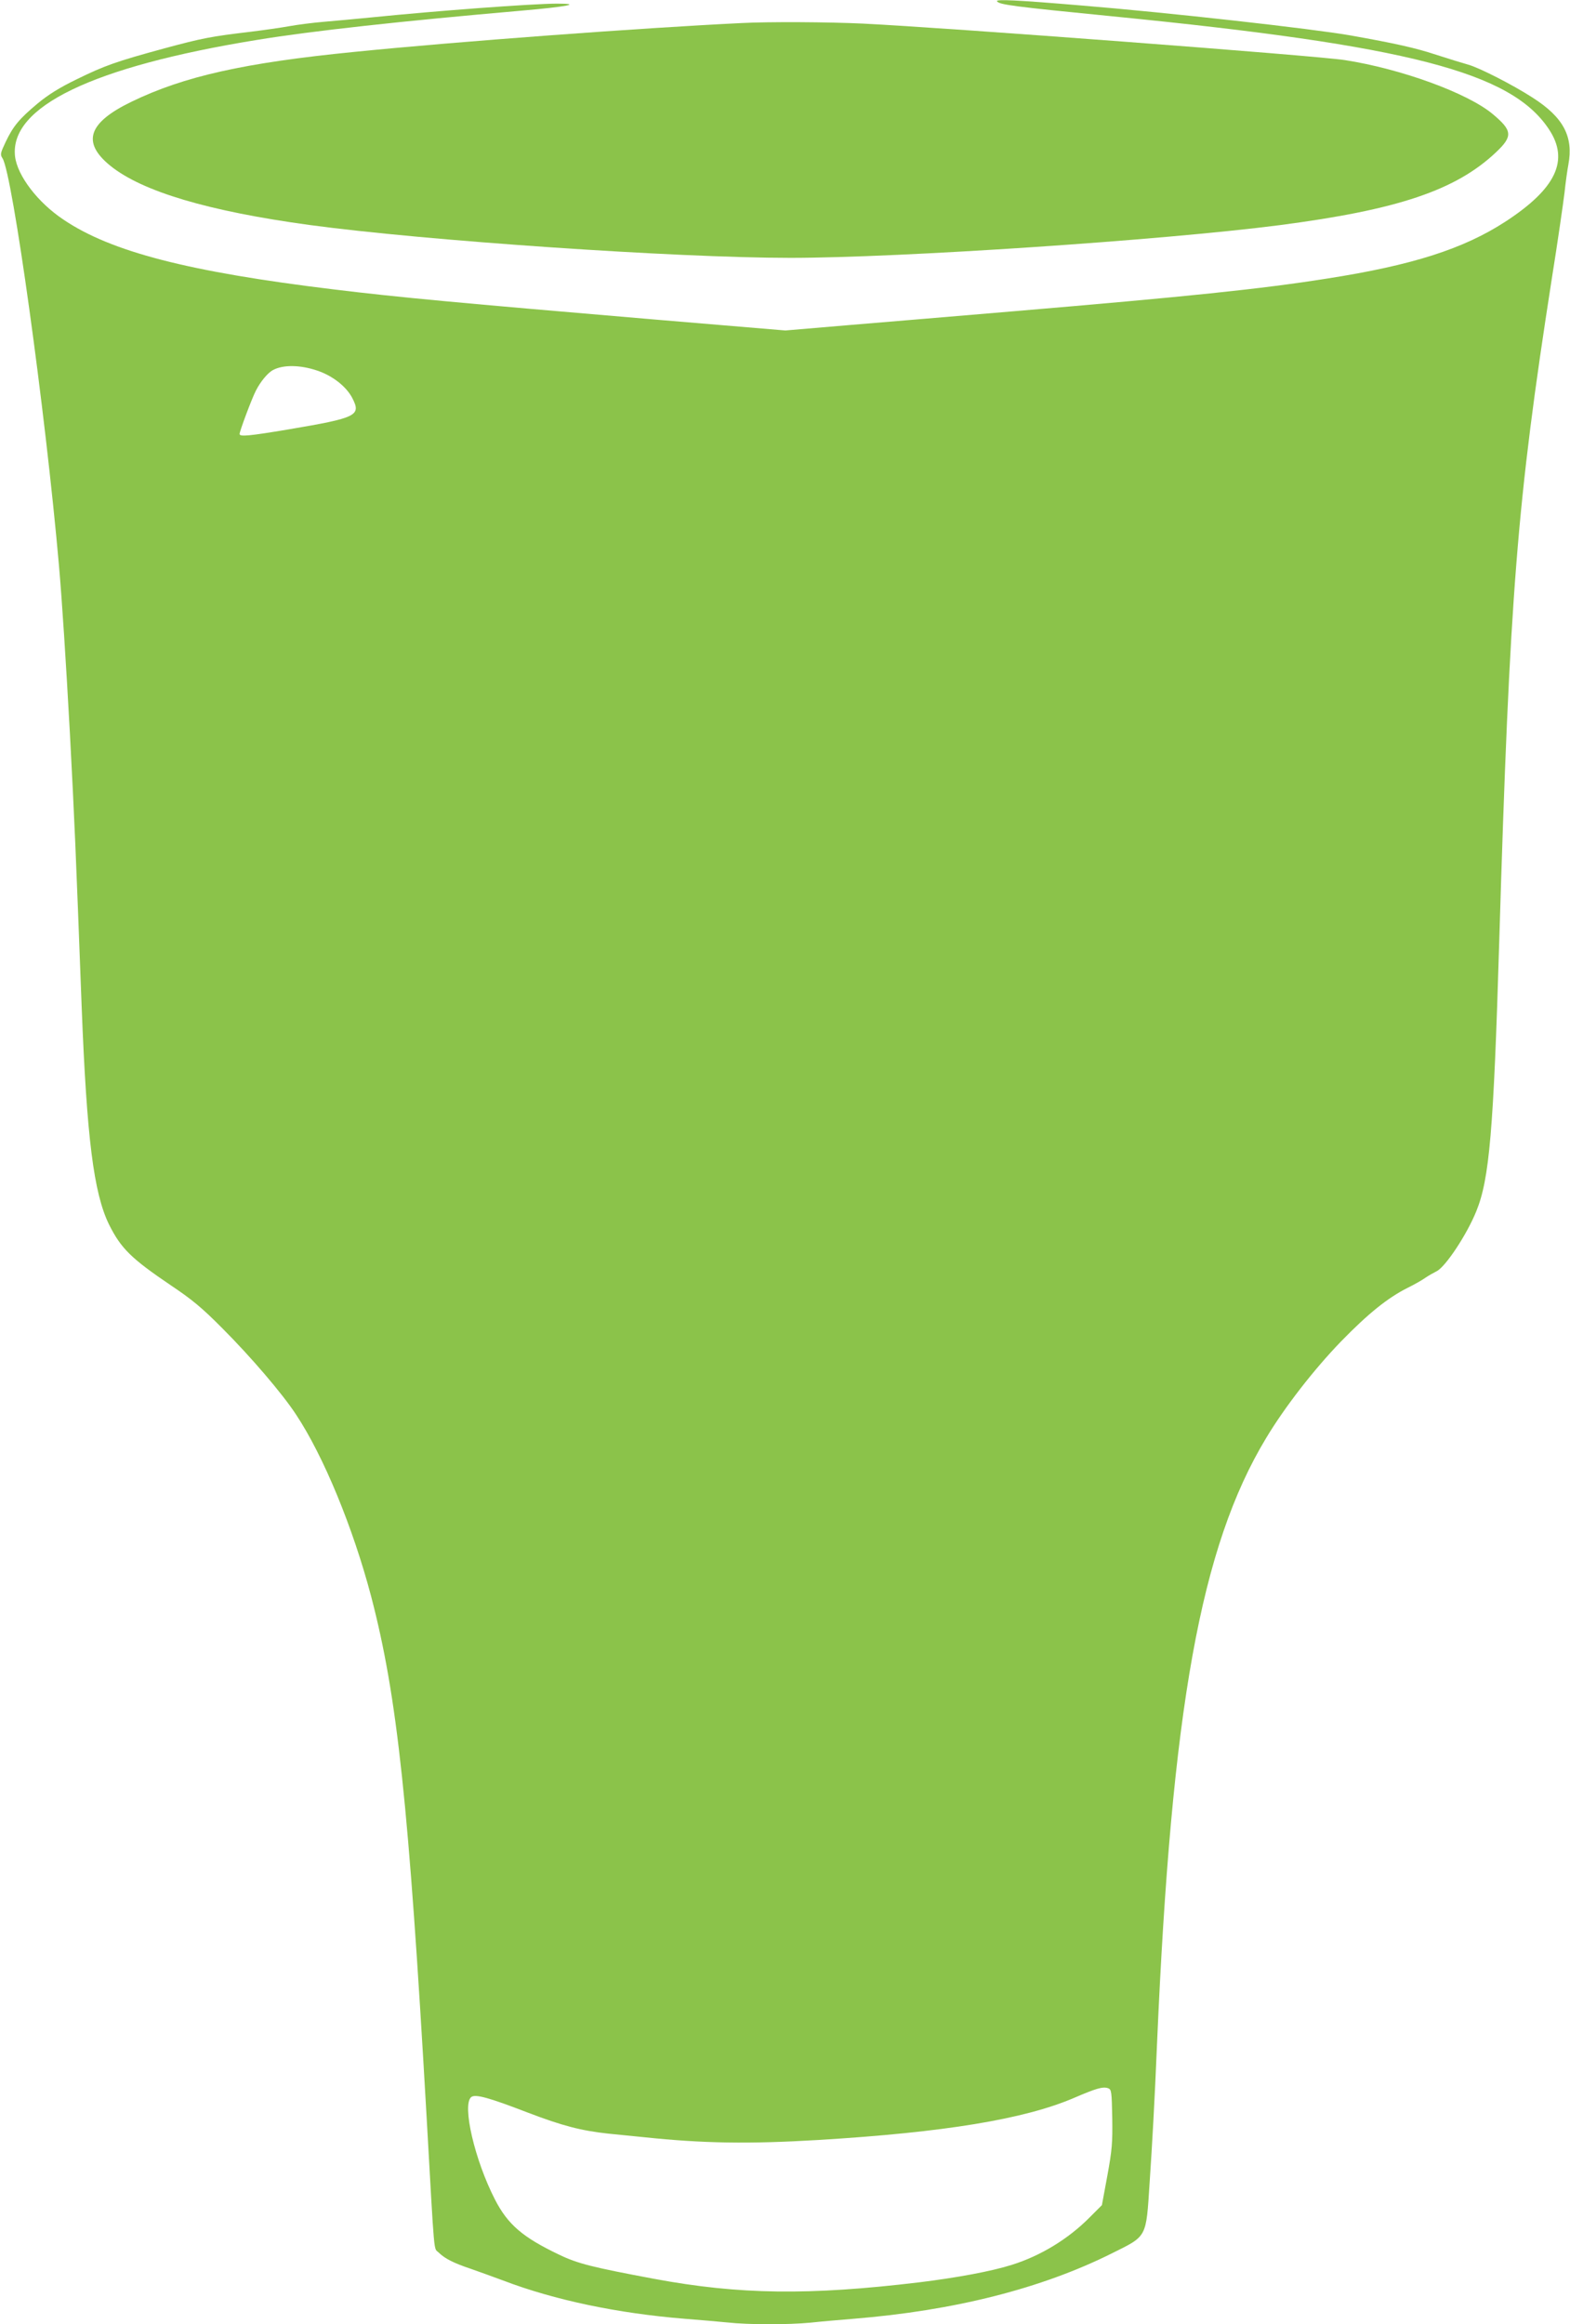 <?xml version="1.0" standalone="no"?>
<!DOCTYPE svg PUBLIC "-//W3C//DTD SVG 20010904//EN"
 "http://www.w3.org/TR/2001/REC-SVG-20010904/DTD/svg10.dtd">
<svg version="1.0" xmlns="http://www.w3.org/2000/svg"
 width="865pt" height="1280pt" viewBox="0 0 865 1280"
 preserveAspectRatio="xMidYMid meet">
<g transform="translate(0,1280) scale(0.1,-0.1)"
fill="#8bc34a" stroke="none">
<path d="M5493 12793 c12 -19 91 -29 637 -83 1630 -161 2196 -307 2404 -622
113 -170 40 -326 -239 -508 -232 -151 -515 -241 -983 -314 -366 -58 -776 -100
-1737 -181 -297 -25 -699 -59 -894 -75 l-354 -30 -716 60 c-1095 93 -1410 122
-1771 166 -800 97 -1228 207 -1491 385 -141 94 -253 241 -266 347 -32 274 427
495 1332 642 305 50 801 104 1455 161 255 22 341 39 199 39 -134 0 -669 -40
-1024 -76 -82 -8 -199 -19 -260 -24 -60 -5 -146 -16 -190 -24 -44 -8 -141 -22
-215 -31 -219 -26 -265 -35 -473 -91 -268 -73 -330 -95 -485 -171 -95 -46
-157 -85 -216 -134 -99 -83 -133 -123 -175 -211 -29 -62 -31 -69 -17 -90 55
-87 236 -1389 311 -2243 17 -196 38 -520 60 -920 26 -492 32 -634 65 -1510 28
-720 66 -1026 151 -1199 66 -132 122 -187 344 -337 112 -75 168 -121 280 -234
155 -155 331 -360 406 -475 152 -229 314 -623 414 -1002 144 -551 207 -1141
305 -2858 46 -811 38 -725 68 -756 34 -33 82 -57 174 -88 40 -14 121 -43 180
-65 283 -108 631 -181 1003 -211 77 -6 181 -15 232 -20 117 -13 334 -13 460
-1 54 6 159 15 233 21 559 45 1038 167 1425 360 197 98 189 83 209 390 14 207
28 456 41 770 80 1844 240 2732 600 3329 103 172 265 380 413 533 150 154 257
240 366 295 39 19 84 45 99 56 16 11 44 27 62 36 49 24 167 202 219 331 72
177 95 441 126 1480 58 1927 98 2423 289 3650 33 206 64 422 71 480 6 58 16
127 21 153 29 155 -27 261 -198 370 -110 71 -295 165 -354 181 -29 8 -110 33
-178 55 -112 37 -224 62 -471 106 -211 37 -1006 126 -1485 165 -355 30 -469
35 -462 23z m-3745 -2034 c86 -29 160 -88 193 -151 50 -97 26 -109 -353 -173
-215 -36 -268 -41 -268 -25 0 15 67 194 89 237 25 50 66 100 95 115 55 30 150
29 244 -3z m4380 -9623 c2 -138 -1 -175 -27 -318 l-30 -162 -68 -68 c-117
-118 -269 -211 -429 -261 -110 -35 -304 -71 -509 -96 -608 -73 -992 -68 -1460
19 -342 64 -423 84 -526 134 -199 95 -281 165 -352 303 -112 218 -182 521
-131 564 22 18 96 -2 311 -85 194 -74 296 -100 443 -116 58 -6 148 -15 200
-20 324 -34 576 -38 960 -15 693 42 1132 114 1406 231 123 53 160 64 189 54
19 -7 20 -18 23 -164z"/>
<path d="M4085 12673 c-541 -26 -1571 -102 -2135 -159 -604 -60 -936 -134
-1225 -274 -240 -116 -276 -224 -117 -353 176 -142 540 -250 1097 -326 634
-86 2017 -181 2650 -181 607 0 2051 97 2695 180 652 85 971 192 1193 402 93
88 90 119 -19 210 -139 116 -505 249 -814 297 -161 25 -2203 179 -2655 201
-191 9 -517 11 -670 3z"/>
</g>
</svg>

